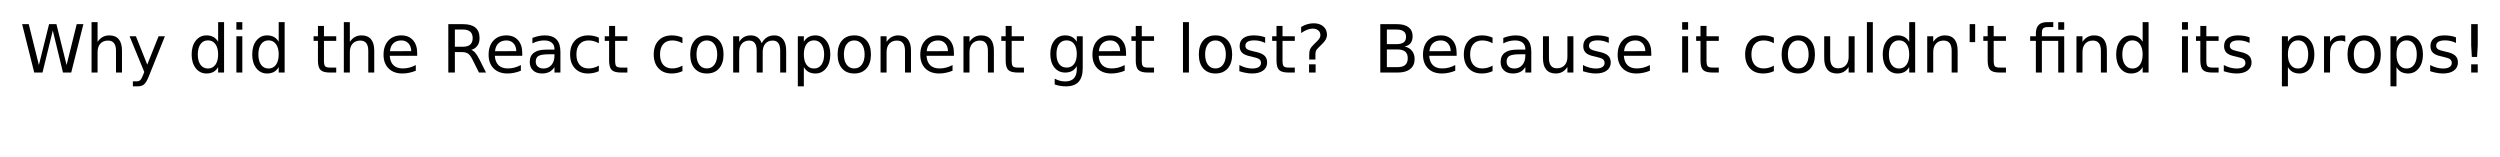 <?xml version="1.0" encoding="UTF-8"?>
<svg xmlns="http://www.w3.org/2000/svg" xmlns:xlink="http://www.w3.org/1999/xlink" width="1130pt" height="71pt" viewBox="0 0 1130 71" version="1.1">
<g id="surface21">
<rect x="0" y="0" width="1130" height="71" style="fill:rgb(100%,100%,100%);fill-opacity:1;stroke:none;"/>
<path style=" stroke:none;fill-rule:nonzero;fill:rgb(0%,0%,0%);fill-opacity:1;" d="M 10.004 10.918 L 12.988 10.918 L 17.582 29.402 L 22.176 10.918 L 25.504 10.918 L 30.098 29.402 L 34.676 10.918 L 37.691 10.918 L 32.191 32.793 L 28.473 32.793 L 23.863 13.809 L 19.207 32.793 L 15.473 32.793 Z M 55.137 22.887 L 55.137 32.793 L 52.434 32.793 L 52.434 22.98 C 52.434 21.43 52.129 20.27 51.527 19.496 C 50.922 18.727 50.016 18.34 48.809 18.34 C 47.348 18.34 46.199 18.805 45.355 19.73 C 44.52 20.66 44.105 21.926 44.105 23.527 L 44.105 32.793 L 41.387 32.793 L 41.387 9.996 L 44.105 9.996 L 44.105 18.934 C 44.75 17.945 45.512 17.211 46.387 16.73 C 47.262 16.242 48.266 15.996 49.402 15.996 C 51.285 15.996 52.715 16.582 53.684 17.746 C 54.652 18.914 55.137 20.629 55.137 22.887 Z M 67.336 34.324 C 66.574 36.27 65.828 37.543 65.102 38.137 C 64.383 38.73 63.418 39.027 62.211 39.027 L 60.055 39.027 L 60.055 36.777 L 61.633 36.777 C 62.371 36.777 62.945 36.598 63.352 36.246 C 63.766 35.902 64.227 35.074 64.727 33.762 L 65.211 32.527 L 58.57 16.387 L 61.43 16.387 L 66.555 29.215 L 71.68 16.387 L 74.539 16.387 Z M 98.594 18.871 L 98.594 9.996 L 101.281 9.996 L 101.281 32.793 L 98.594 32.793 L 98.594 30.324 C 98.031 31.305 97.316 32.035 96.453 32.512 C 95.586 32.98 94.547 33.215 93.328 33.215 C 91.348 33.215 89.734 32.426 88.484 30.84 C 87.242 29.258 86.625 27.18 86.625 24.605 C 86.625 22.023 87.242 19.945 88.484 18.371 C 89.734 16.789 91.348 15.996 93.328 15.996 C 94.547 15.996 95.586 16.238 96.453 16.715 C 97.316 17.184 98.031 17.902 98.594 18.871 Z M 89.406 24.605 C 89.406 26.586 89.812 28.145 90.625 29.277 C 91.445 30.402 92.57 30.965 94 30.965 C 95.414 30.965 96.535 30.402 97.359 29.277 C 98.18 28.145 98.594 26.586 98.594 24.605 C 98.594 22.629 98.18 21.074 97.359 19.949 C 96.535 18.816 95.414 18.246 94 18.246 C 92.57 18.246 91.445 18.816 90.625 19.949 C 89.812 21.074 89.406 22.629 89.406 24.605 Z M 106.844 16.387 L 109.531 16.387 L 109.531 32.793 L 106.844 32.793 Z M 106.844 9.996 L 109.531 9.996 L 109.531 13.418 L 106.844 13.418 Z M 125.973 18.871 L 125.973 9.996 L 128.66 9.996 L 128.66 32.793 L 125.973 32.793 L 125.973 30.324 C 125.41 31.305 124.695 32.035 123.832 32.512 C 122.965 32.98 121.926 33.215 120.707 33.215 C 118.727 33.215 117.113 32.426 115.863 30.84 C 114.621 29.258 114.004 27.18 114.004 24.605 C 114.004 22.023 114.621 19.945 115.863 18.371 C 117.113 16.789 118.727 15.996 120.707 15.996 C 121.926 15.996 122.965 16.238 123.832 16.715 C 124.695 17.184 125.41 17.902 125.973 18.871 Z M 116.785 24.605 C 116.785 26.586 117.191 28.145 118.004 29.277 C 118.824 30.402 119.949 30.965 121.379 30.965 C 122.793 30.965 123.914 30.402 124.738 29.277 C 125.559 28.145 125.973 26.586 125.973 24.605 C 125.973 22.629 125.559 21.074 124.738 19.949 C 123.914 18.816 122.793 18.246 121.379 18.246 C 119.949 18.246 118.824 18.816 118.004 19.949 C 117.191 21.074 116.785 22.629 116.785 24.605 Z M 146.43 11.73 L 146.43 16.387 L 151.977 16.387 L 151.977 18.48 L 146.43 18.48 L 146.43 27.387 C 146.43 28.723 146.609 29.582 146.977 29.965 C 147.34 30.352 148.086 30.543 149.211 30.543 L 151.977 30.543 L 151.977 32.793 L 149.211 32.793 C 147.125 32.793 145.688 32.41 144.898 31.637 C 144.105 30.855 143.711 29.441 143.711 27.387 L 143.711 18.48 L 141.742 18.48 L 141.742 16.387 L 143.711 16.387 L 143.711 11.73 Z M 169.16 22.887 L 169.16 32.793 L 166.457 32.793 L 166.457 22.98 C 166.457 21.43 166.152 20.27 165.551 19.496 C 164.945 18.727 164.039 18.34 162.832 18.34 C 161.371 18.34 160.223 18.805 159.379 19.73 C 158.543 20.66 158.129 21.926 158.129 23.527 L 158.129 32.793 L 155.41 32.793 L 155.41 9.996 L 158.129 9.996 L 158.129 18.934 C 158.773 17.945 159.535 17.211 160.41 16.73 C 161.285 16.242 162.289 15.996 163.426 15.996 C 165.309 15.996 166.738 16.582 167.707 17.746 C 168.676 18.914 169.16 20.629 169.16 22.887 Z M 188.562 23.918 L 188.562 25.23 L 176.172 25.23 C 176.285 27.086 176.844 28.504 177.844 29.48 C 178.844 30.449 180.238 30.934 182.031 30.934 C 183.062 30.934 184.062 30.809 185.031 30.559 C 186.008 30.301 186.977 29.914 187.938 29.402 L 187.938 31.965 C 186.969 32.371 185.973 32.68 184.953 32.887 C 183.941 33.105 182.914 33.215 181.875 33.215 C 179.25 33.215 177.172 32.457 175.641 30.934 C 174.117 29.414 173.359 27.352 173.359 24.746 C 173.359 22.059 174.082 19.93 175.531 18.355 C 176.977 16.785 178.938 15.996 181.406 15.996 C 183.613 15.996 185.359 16.707 186.641 18.121 C 187.922 19.539 188.562 21.473 188.562 23.918 Z M 185.875 23.121 C 185.852 21.652 185.438 20.48 184.625 19.605 C 183.82 18.723 182.758 18.277 181.438 18.277 C 179.926 18.277 178.719 18.707 177.812 19.559 C 176.914 20.402 176.398 21.598 176.266 23.137 Z M 213.008 22.543 C 213.641 22.754 214.258 23.211 214.852 23.918 C 215.453 24.617 216.062 25.582 216.68 26.809 L 219.68 32.793 L 216.492 32.793 L 213.695 27.184 C 212.977 25.715 212.277 24.742 211.602 24.262 C 210.922 23.785 209.996 23.543 208.82 23.543 L 205.602 23.543 L 205.602 32.793 L 202.633 32.793 L 202.633 10.918 L 209.32 10.918 C 211.82 10.918 213.684 11.445 214.914 12.496 C 216.141 13.539 216.758 15.113 216.758 17.215 C 216.758 18.602 216.434 19.746 215.789 20.652 C 215.152 21.559 214.227 22.191 213.008 22.543 Z M 205.602 13.355 L 205.602 21.121 L 209.32 21.121 C 210.746 21.121 211.824 20.793 212.555 20.137 C 213.281 19.473 213.648 18.496 213.648 17.215 C 213.648 15.945 213.281 14.988 212.555 14.34 C 211.824 13.684 210.746 13.355 209.32 13.355 Z M 236.055 23.918 L 236.055 25.23 L 223.664 25.23 C 223.777 27.086 224.336 28.504 225.336 29.48 C 226.336 30.449 227.73 30.934 229.523 30.934 C 230.555 30.934 231.555 30.809 232.523 30.559 C 233.5 30.301 234.469 29.914 235.43 29.402 L 235.43 31.965 C 234.461 32.371 233.465 32.68 232.445 32.887 C 231.434 33.105 230.406 33.215 229.367 33.215 C 226.742 33.215 224.664 32.457 223.133 30.934 C 221.609 29.414 220.852 27.352 220.852 24.746 C 220.852 22.059 221.574 19.93 223.023 18.355 C 224.469 16.785 226.43 15.996 228.898 15.996 C 231.105 15.996 232.852 16.707 234.133 18.121 C 235.414 19.539 236.055 21.473 236.055 23.918 Z M 233.367 23.121 C 233.344 21.652 232.93 20.48 232.117 19.605 C 231.312 18.723 230.25 18.277 228.93 18.277 C 227.418 18.277 226.211 18.707 225.305 19.559 C 224.406 20.402 223.891 21.598 223.758 23.137 Z M 247.934 24.543 C 245.754 24.543 244.246 24.793 243.402 25.293 C 242.566 25.793 242.152 26.645 242.152 27.84 C 242.152 28.801 242.465 29.559 243.09 30.121 C 243.723 30.684 244.582 30.965 245.668 30.965 C 247.156 30.965 248.355 30.434 249.262 29.371 C 250.168 28.309 250.621 26.902 250.621 25.152 L 250.621 24.543 Z M 253.309 23.434 L 253.309 32.793 L 250.621 32.793 L 250.621 30.309 C 250.004 31.301 249.234 32.035 248.309 32.512 C 247.391 32.98 246.27 33.215 244.949 33.215 C 243.27 33.215 241.934 32.746 240.934 31.809 C 239.941 30.863 239.449 29.598 239.449 28.012 C 239.449 26.168 240.066 24.777 241.309 23.84 C 242.547 22.902 244.391 22.434 246.84 22.434 L 250.621 22.434 L 250.621 22.168 C 250.621 20.93 250.207 19.973 249.387 19.293 C 248.574 18.617 247.434 18.277 245.965 18.277 C 245.027 18.277 244.109 18.395 243.215 18.621 C 242.328 18.84 241.473 19.176 240.652 19.621 L 240.652 17.137 C 241.641 16.754 242.598 16.465 243.527 16.277 C 244.453 16.09 245.355 15.996 246.23 15.996 C 248.605 15.996 250.375 16.613 251.543 17.84 C 252.719 19.07 253.309 20.934 253.309 23.434 Z M 270.676 17.012 L 270.676 19.543 C 269.902 19.117 269.133 18.801 268.363 18.59 C 267.602 18.383 266.832 18.277 266.051 18.277 C 264.301 18.277 262.941 18.836 261.973 19.949 C 261.012 21.055 260.535 22.605 260.535 24.605 C 260.535 26.605 261.012 28.164 261.973 29.277 C 262.941 30.383 264.301 30.934 266.051 30.934 C 266.832 30.934 267.602 30.832 268.363 30.621 C 269.133 30.414 269.902 30.098 270.676 29.668 L 270.676 32.168 C 269.914 32.512 269.133 32.773 268.332 32.949 C 267.527 33.125 266.676 33.215 265.77 33.215 C 263.289 33.215 261.32 32.441 259.863 30.887 C 258.414 29.336 257.691 27.242 257.691 24.605 C 257.691 21.93 258.426 19.824 259.895 18.293 C 261.363 16.762 263.379 15.996 265.941 15.996 C 266.762 15.996 267.57 16.082 268.363 16.246 C 269.152 16.414 269.926 16.668 270.676 17.012 Z M 278.031 11.73 L 278.031 16.387 L 283.578 16.387 L 283.578 18.48 L 278.031 18.48 L 278.031 27.387 C 278.031 28.723 278.211 29.582 278.578 29.965 C 278.941 30.352 279.688 30.543 280.812 30.543 L 283.578 30.543 L 283.578 32.793 L 280.812 32.793 C 278.727 32.793 277.289 32.41 276.5 31.637 C 275.707 30.855 275.312 29.441 275.312 27.387 L 275.312 18.48 L 273.344 18.48 L 273.344 16.387 L 275.312 16.387 L 275.312 11.73 Z M 308.469 17.012 L 308.469 19.543 C 307.695 19.117 306.926 18.801 306.156 18.59 C 305.395 18.383 304.625 18.277 303.844 18.277 C 302.094 18.277 300.734 18.836 299.766 19.949 C 298.805 21.055 298.328 22.605 298.328 24.605 C 298.328 26.605 298.805 28.164 299.766 29.277 C 300.734 30.383 302.094 30.934 303.844 30.934 C 304.625 30.934 305.395 30.832 306.156 30.621 C 306.926 30.414 307.695 30.098 308.469 29.668 L 308.469 32.168 C 307.707 32.512 306.926 32.773 306.125 32.949 C 305.32 33.125 304.469 33.215 303.562 33.215 C 301.082 33.215 299.113 32.441 297.656 30.887 C 296.207 29.336 295.484 27.242 295.484 24.605 C 295.484 21.93 296.219 19.824 297.688 18.293 C 299.156 16.762 301.172 15.996 303.734 15.996 C 304.555 15.996 305.363 16.082 306.156 16.246 C 306.945 16.414 307.719 16.668 308.469 17.012 Z M 319.508 18.277 C 318.059 18.277 316.914 18.84 316.07 19.965 C 315.234 21.09 314.82 22.637 314.82 24.605 C 314.82 26.566 315.234 28.113 316.07 29.246 C 316.902 30.371 318.047 30.934 319.508 30.934 C 320.945 30.934 322.078 30.367 322.914 29.23 C 323.758 28.098 324.18 26.555 324.18 24.605 C 324.18 22.66 323.758 21.117 322.914 19.98 C 322.078 18.848 320.945 18.277 319.508 18.277 Z M 319.508 15.996 C 321.852 15.996 323.688 16.758 325.023 18.277 C 326.367 19.801 327.039 21.91 327.039 24.605 C 327.039 27.293 326.367 29.402 325.023 30.934 C 323.688 32.457 321.852 33.215 319.508 33.215 C 317.152 33.215 315.309 32.457 313.977 30.934 C 312.641 29.402 311.977 27.293 311.977 24.605 C 311.977 21.91 312.641 19.801 313.977 18.277 C 315.309 16.758 317.152 15.996 319.508 15.996 Z M 344.27 19.543 C 344.945 18.324 345.754 17.43 346.691 16.855 C 347.629 16.285 348.73 15.996 350.004 15.996 C 351.711 15.996 353.027 16.598 353.957 17.793 C 354.883 18.98 355.348 20.68 355.348 22.887 L 355.348 32.793 L 352.645 32.793 L 352.645 22.98 C 352.645 21.41 352.363 20.242 351.801 19.48 C 351.246 18.723 350.398 18.34 349.254 18.34 C 347.855 18.34 346.754 18.805 345.941 19.73 C 345.137 20.66 344.738 21.926 344.738 23.527 L 344.738 32.793 L 342.02 32.793 L 342.02 22.98 C 342.02 21.398 341.738 20.23 341.176 19.48 C 340.621 18.723 339.77 18.34 338.613 18.34 C 337.227 18.34 336.129 18.809 335.316 19.746 C 334.512 20.676 334.113 21.934 334.113 23.527 L 334.113 32.793 L 331.395 32.793 L 331.395 16.387 L 334.113 16.387 L 334.113 18.934 C 334.727 17.934 335.461 17.195 336.316 16.715 C 337.18 16.238 338.199 15.996 339.379 15.996 C 340.574 15.996 341.59 16.301 342.426 16.902 C 343.258 17.508 343.871 18.387 344.27 19.543 Z M 363.336 30.324 L 363.336 39.027 L 360.617 39.027 L 360.617 16.387 L 363.336 16.387 L 363.336 18.871 C 363.898 17.902 364.609 17.184 365.477 16.715 C 366.34 16.238 367.371 15.996 368.57 15.996 C 370.57 15.996 372.188 16.789 373.43 18.371 C 374.68 19.945 375.305 22.023 375.305 24.605 C 375.305 27.18 374.68 29.258 373.43 30.84 C 372.188 32.426 370.57 33.215 368.57 33.215 C 367.371 33.215 366.34 32.98 365.477 32.512 C 364.609 32.035 363.898 31.305 363.336 30.324 Z M 372.508 24.605 C 372.508 22.629 372.094 21.074 371.273 19.949 C 370.461 18.816 369.34 18.246 367.914 18.246 C 366.484 18.246 365.367 18.816 364.555 19.949 C 363.742 21.074 363.336 22.629 363.336 24.605 C 363.336 26.586 363.742 28.145 364.555 29.277 C 365.367 30.402 366.484 30.965 367.914 30.965 C 369.34 30.965 370.461 30.402 371.273 29.277 C 372.094 28.145 372.508 26.586 372.508 24.605 Z M 386.133 18.277 C 384.684 18.277 383.539 18.84 382.695 19.965 C 381.859 21.09 381.445 22.637 381.445 24.605 C 381.445 26.566 381.859 28.113 382.695 29.246 C 383.527 30.371 384.672 30.934 386.133 30.934 C 387.57 30.934 388.703 30.367 389.539 29.23 C 390.383 28.098 390.805 26.555 390.805 24.605 C 390.805 22.66 390.383 21.117 389.539 19.98 C 388.703 18.848 387.57 18.277 386.133 18.277 Z M 386.133 15.996 C 388.477 15.996 390.312 16.758 391.648 18.277 C 392.992 19.801 393.664 21.91 393.664 24.605 C 393.664 27.293 392.992 29.402 391.648 30.934 C 390.312 32.457 388.477 33.215 386.133 33.215 C 383.777 33.215 381.934 32.457 380.602 30.934 C 379.266 29.402 378.602 27.293 378.602 24.605 C 378.602 21.91 379.266 19.801 380.602 18.277 C 381.934 16.758 383.777 15.996 386.133 15.996 Z M 411.766 22.887 L 411.766 32.793 L 409.062 32.793 L 409.062 22.98 C 409.062 21.43 408.758 20.27 408.156 19.496 C 407.551 18.727 406.645 18.34 405.438 18.34 C 403.977 18.34 402.828 18.805 401.984 19.73 C 401.148 20.66 400.734 21.926 400.734 23.527 L 400.734 32.793 L 398.016 32.793 L 398.016 16.387 L 400.734 16.387 L 400.734 18.934 C 401.379 17.945 402.141 17.211 403.016 16.73 C 403.891 16.242 404.895 15.996 406.031 15.996 C 407.914 15.996 409.344 16.582 410.312 17.746 C 411.281 18.914 411.766 20.629 411.766 22.887 Z M 431.172 23.918 L 431.172 25.23 L 418.781 25.23 C 418.895 27.086 419.453 28.504 420.453 29.48 C 421.453 30.449 422.848 30.934 424.641 30.934 C 425.672 30.934 426.672 30.809 427.641 30.559 C 428.617 30.301 429.586 29.914 430.547 29.402 L 430.547 31.965 C 429.578 32.371 428.582 32.68 427.562 32.887 C 426.551 33.105 425.523 33.215 424.484 33.215 C 421.859 33.215 419.781 32.457 418.25 30.934 C 416.727 29.414 415.969 27.352 415.969 24.746 C 415.969 22.059 416.691 19.93 418.141 18.355 C 419.586 16.785 421.547 15.996 424.016 15.996 C 426.223 15.996 427.969 16.707 429.25 18.121 C 430.531 19.539 431.172 21.473 431.172 23.918 Z M 428.484 23.121 C 428.461 21.652 428.047 20.48 427.234 19.605 C 426.43 18.723 425.367 18.277 424.047 18.277 C 422.535 18.277 421.328 18.707 420.422 19.559 C 419.523 20.402 419.008 21.598 418.875 23.137 Z M 449.238 22.887 L 449.238 32.793 L 446.535 32.793 L 446.535 22.98 C 446.535 21.43 446.23 20.27 445.629 19.496 C 445.023 18.727 444.117 18.34 442.91 18.34 C 441.449 18.34 440.301 18.805 439.457 19.73 C 438.621 20.66 438.207 21.926 438.207 23.527 L 438.207 32.793 L 435.488 32.793 L 435.488 16.387 L 438.207 16.387 L 438.207 18.934 C 438.852 17.945 439.613 17.211 440.488 16.73 C 441.363 16.242 442.367 15.996 443.504 15.996 C 445.387 15.996 446.816 16.582 447.785 17.746 C 448.754 18.914 449.238 20.629 449.238 22.887 Z M 457.281 11.73 L 457.281 16.387 L 462.828 16.387 L 462.828 18.48 L 457.281 18.48 L 457.281 27.387 C 457.281 28.723 457.461 29.582 457.828 29.965 C 458.191 30.352 458.938 30.543 460.062 30.543 L 462.828 30.543 L 462.828 32.793 L 460.062 32.793 C 457.977 32.793 456.539 32.41 455.75 31.637 C 454.957 30.855 454.562 29.441 454.562 27.387 L 454.562 18.48 L 452.594 18.48 L 452.594 16.387 L 454.562 16.387 L 454.562 11.73 Z M 486.707 24.402 C 486.707 22.445 486.301 20.93 485.488 19.855 C 484.684 18.785 483.559 18.246 482.113 18.246 C 480.664 18.246 479.535 18.785 478.723 19.855 C 477.918 20.93 477.52 22.445 477.52 24.402 C 477.52 26.34 477.918 27.852 478.723 28.934 C 479.535 30.008 480.664 30.543 482.113 30.543 C 483.559 30.543 484.684 30.008 485.488 28.934 C 486.301 27.852 486.707 26.34 486.707 24.402 Z M 489.395 30.762 C 489.395 33.551 488.773 35.625 487.535 36.98 C 486.293 38.344 484.398 39.027 481.848 39.027 C 480.898 39.027 480.004 38.953 479.16 38.809 C 478.316 38.672 477.504 38.457 476.723 38.168 L 476.723 35.543 C 477.504 35.98 478.277 36.297 479.051 36.496 C 479.832 36.703 480.617 36.809 481.41 36.809 C 483.18 36.809 484.504 36.344 485.379 35.418 C 486.262 34.5 486.707 33.109 486.707 31.246 L 486.707 29.902 C 486.145 30.871 485.43 31.598 484.566 32.074 C 483.699 32.555 482.66 32.793 481.441 32.793 C 479.43 32.793 477.809 32.027 476.582 30.496 C 475.352 28.965 474.738 26.934 474.738 24.402 C 474.738 21.863 475.352 19.824 476.582 18.293 C 477.809 16.762 479.43 15.996 481.441 15.996 C 482.66 15.996 483.699 16.238 484.566 16.715 C 485.43 17.195 486.145 17.914 486.707 18.871 L 486.707 16.387 L 489.395 16.387 Z M 508.984 23.918 L 508.984 25.23 L 496.594 25.23 C 496.707 27.086 497.266 28.504 498.266 29.48 C 499.266 30.449 500.66 30.934 502.453 30.934 C 503.484 30.934 504.484 30.809 505.453 30.559 C 506.43 30.301 507.398 29.914 508.359 29.402 L 508.359 31.965 C 507.391 32.371 506.395 32.68 505.375 32.887 C 504.363 33.105 503.336 33.215 502.297 33.215 C 499.672 33.215 497.594 32.457 496.062 30.934 C 494.539 29.414 493.781 27.352 493.781 24.746 C 493.781 22.059 494.504 19.93 495.953 18.355 C 497.398 16.785 499.359 15.996 501.828 15.996 C 504.035 15.996 505.781 16.707 507.062 18.121 C 508.344 19.539 508.984 21.473 508.984 23.918 Z M 506.297 23.121 C 506.273 21.652 505.859 20.48 505.047 19.605 C 504.242 18.723 503.18 18.277 501.859 18.277 C 500.348 18.277 499.141 18.707 498.234 19.559 C 497.336 20.402 496.82 21.598 496.688 23.137 Z M 516.082 11.73 L 516.082 16.387 L 521.629 16.387 L 521.629 18.48 L 516.082 18.48 L 516.082 27.387 C 516.082 28.723 516.262 29.582 516.629 29.965 C 516.992 30.352 517.738 30.543 518.863 30.543 L 521.629 30.543 L 521.629 32.793 L 518.863 32.793 C 516.777 32.793 515.34 32.41 514.551 31.637 C 513.758 30.855 513.363 29.441 513.363 27.387 L 513.363 18.48 L 511.395 18.48 L 511.395 16.387 L 513.363 16.387 L 513.363 11.73 Z M 534.707 9.996 L 537.395 9.996 L 537.395 32.793 L 534.707 32.793 Z M 549.402 18.277 C 547.953 18.277 546.809 18.84 545.965 19.965 C 545.129 21.09 544.715 22.637 544.715 24.605 C 544.715 26.566 545.129 28.113 545.965 29.246 C 546.797 30.371 547.941 30.934 549.402 30.934 C 550.84 30.934 551.973 30.367 552.809 29.23 C 553.652 28.098 554.074 26.555 554.074 24.605 C 554.074 22.66 553.652 21.117 552.809 19.98 C 551.973 18.848 550.84 18.277 549.402 18.277 Z M 549.402 15.996 C 551.746 15.996 553.582 16.758 554.918 18.277 C 556.262 19.801 556.934 21.91 556.934 24.605 C 556.934 27.293 556.262 29.402 554.918 30.934 C 553.582 32.457 551.746 33.215 549.402 33.215 C 547.047 33.215 545.203 32.457 543.871 30.934 C 542.535 29.402 541.871 27.293 541.871 24.605 C 541.871 21.91 542.535 19.801 543.871 18.277 C 545.203 16.758 547.047 15.996 549.402 15.996 Z M 571.852 16.871 L 571.852 19.418 C 571.09 19.035 570.297 18.742 569.477 18.543 C 568.664 18.348 567.812 18.246 566.93 18.246 C 565.594 18.246 564.59 18.457 563.914 18.871 C 563.246 19.277 562.914 19.895 562.914 20.715 C 562.914 21.34 563.152 21.832 563.633 22.184 C 564.109 22.539 565.074 22.879 566.523 23.199 L 567.445 23.402 C 569.359 23.809 570.719 24.387 571.523 25.137 C 572.336 25.887 572.742 26.93 572.742 28.262 C 572.742 29.793 572.137 31.004 570.93 31.887 C 569.719 32.773 568.062 33.215 565.961 33.215 C 565.074 33.215 564.152 33.125 563.195 32.949 C 562.246 32.785 561.246 32.535 560.195 32.199 L 560.195 29.402 C 561.195 29.926 562.172 30.316 563.133 30.574 C 564.102 30.836 565.059 30.965 566.008 30.965 C 567.277 30.965 568.25 30.746 568.93 30.309 C 569.617 29.871 569.961 29.258 569.961 28.465 C 569.961 27.738 569.715 27.18 569.227 26.793 C 568.734 26.398 567.652 26.02 565.977 25.652 L 565.039 25.434 C 563.371 25.09 562.168 24.555 561.43 23.824 C 560.688 23.098 560.32 22.098 560.32 20.824 C 560.32 19.285 560.867 18.098 561.961 17.262 C 563.055 16.418 564.605 15.996 566.617 15.996 C 567.605 15.996 568.539 16.07 569.414 16.215 C 570.297 16.363 571.109 16.582 571.852 16.871 Z M 579.699 11.73 L 579.699 16.387 L 585.246 16.387 L 585.246 18.48 L 579.699 18.48 L 579.699 27.387 C 579.699 28.723 579.879 29.582 580.246 29.965 C 580.609 30.352 581.355 30.543 582.48 30.543 L 585.246 30.543 L 585.246 32.793 L 582.48 32.793 C 580.395 32.793 578.957 32.41 578.168 31.637 C 577.375 30.855 576.98 29.441 576.98 27.387 L 576.98 18.48 L 575.012 18.48 L 575.012 16.387 L 576.98 16.387 L 576.98 11.73 Z M 591.695 29.074 L 594.664 29.074 L 594.664 32.793 L 591.695 32.793 Z M 594.57 26.918 L 591.773 26.918 L 591.773 24.668 C 591.773 23.68 591.906 22.867 592.18 22.23 C 592.461 21.598 593.039 20.855 593.914 20.012 L 595.227 18.715 C 595.789 18.195 596.195 17.707 596.445 17.246 C 596.695 16.789 596.82 16.32 596.82 15.84 C 596.82 14.977 596.496 14.277 595.852 13.746 C 595.215 13.207 594.371 12.934 593.32 12.934 C 592.547 12.934 591.727 13.105 590.852 13.449 C 589.977 13.785 589.062 14.277 588.117 14.934 L 588.117 12.184 C 589.031 11.621 589.961 11.207 590.898 10.934 C 591.844 10.664 592.82 10.527 593.82 10.527 C 595.621 10.527 597.062 11.004 598.148 11.949 C 599.242 12.898 599.789 14.148 599.789 15.699 C 599.789 16.441 599.609 17.148 599.258 17.824 C 598.914 18.492 598.297 19.242 597.414 20.074 L 596.133 21.34 C 595.672 21.801 595.344 22.16 595.148 22.418 C 594.961 22.68 594.828 22.93 594.758 23.168 C 594.695 23.379 594.648 23.629 594.617 23.918 C 594.586 24.211 594.57 24.613 594.57 25.121 Z M 626.863 22.355 L 626.863 30.355 L 631.613 30.355 C 633.195 30.355 634.371 30.027 635.145 29.371 C 635.914 28.715 636.301 27.707 636.301 26.34 C 636.301 24.977 635.914 23.973 635.145 23.324 C 634.371 22.68 633.195 22.355 631.613 22.355 Z M 626.863 13.355 L 626.863 19.949 L 631.238 19.949 C 632.684 19.949 633.762 19.68 634.473 19.137 C 635.18 18.598 635.535 17.77 635.535 16.652 C 635.535 15.551 635.18 14.727 634.473 14.184 C 633.762 13.633 632.684 13.355 631.238 13.355 Z M 623.895 10.918 L 631.457 10.918 C 633.715 10.918 635.457 11.387 636.676 12.324 C 637.895 13.262 638.504 14.598 638.504 16.324 C 638.504 17.668 638.191 18.738 637.566 19.527 C 636.941 20.32 636.023 20.809 634.816 20.996 C 636.273 21.309 637.402 21.965 638.207 22.965 C 639.008 23.957 639.41 25.191 639.41 26.668 C 639.41 28.629 638.742 30.137 637.41 31.199 C 636.086 32.262 634.199 32.793 631.754 32.793 L 623.895 32.793 Z M 658.398 23.918 L 658.398 25.23 L 646.008 25.23 C 646.121 27.086 646.68 28.504 647.68 29.48 C 648.68 30.449 650.074 30.934 651.867 30.934 C 652.898 30.934 653.898 30.809 654.867 30.559 C 655.844 30.301 656.812 29.914 657.773 29.402 L 657.773 31.965 C 656.805 32.371 655.809 32.68 654.789 32.887 C 653.777 33.105 652.75 33.215 651.711 33.215 C 649.086 33.215 647.008 32.457 645.477 30.934 C 643.953 29.414 643.195 27.352 643.195 24.746 C 643.195 22.059 643.918 19.93 645.367 18.355 C 646.812 16.785 648.773 15.996 651.242 15.996 C 653.449 15.996 655.195 16.707 656.477 18.121 C 657.758 19.539 658.398 21.473 658.398 23.918 Z M 655.711 23.121 C 655.688 21.652 655.273 20.48 654.461 19.605 C 653.656 18.723 652.594 18.277 651.273 18.277 C 649.762 18.277 648.555 18.707 647.648 19.559 C 646.75 20.402 646.234 21.598 646.102 23.137 Z M 674.637 17.012 L 674.637 19.543 C 673.863 19.117 673.094 18.801 672.324 18.59 C 671.562 18.383 670.793 18.277 670.012 18.277 C 668.262 18.277 666.902 18.836 665.934 19.949 C 664.973 21.055 664.496 22.605 664.496 24.605 C 664.496 26.605 664.973 28.164 665.934 29.277 C 666.902 30.383 668.262 30.934 670.012 30.934 C 670.793 30.934 671.562 30.832 672.324 30.621 C 673.094 30.414 673.863 30.098 674.637 29.668 L 674.637 32.168 C 673.875 32.512 673.094 32.773 672.293 32.949 C 671.488 33.125 670.637 33.215 669.73 33.215 C 667.25 33.215 665.281 32.441 663.824 30.887 C 662.375 29.336 661.652 27.242 661.652 24.605 C 661.652 21.93 662.387 19.824 663.855 18.293 C 665.324 16.762 667.34 15.996 669.902 15.996 C 670.723 15.996 671.531 16.082 672.324 16.246 C 673.113 16.414 673.887 16.668 674.637 17.012 Z M 686.77 24.543 C 684.59 24.543 683.082 24.793 682.238 25.293 C 681.402 25.793 680.988 26.645 680.988 27.84 C 680.988 28.801 681.301 29.559 681.926 30.121 C 682.559 30.684 683.418 30.965 684.504 30.965 C 685.992 30.965 687.191 30.434 688.098 29.371 C 689.004 28.309 689.457 26.902 689.457 25.152 L 689.457 24.543 Z M 692.145 23.434 L 692.145 32.793 L 689.457 32.793 L 689.457 30.309 C 688.84 31.301 688.07 32.035 687.145 32.512 C 686.227 32.98 685.105 33.215 683.785 33.215 C 682.105 33.215 680.77 32.746 679.77 31.809 C 678.777 30.863 678.285 29.598 678.285 28.012 C 678.285 26.168 678.902 24.777 680.145 23.84 C 681.383 22.902 683.227 22.434 685.676 22.434 L 689.457 22.434 L 689.457 22.168 C 689.457 20.93 689.043 19.973 688.223 19.293 C 687.41 18.617 686.27 18.277 684.801 18.277 C 683.863 18.277 682.945 18.395 682.051 18.621 C 681.164 18.84 680.309 19.176 679.488 19.621 L 679.488 17.137 C 680.477 16.754 681.434 16.465 682.363 16.277 C 683.289 16.09 684.191 15.996 685.066 15.996 C 687.441 15.996 689.211 16.613 690.379 17.84 C 691.555 19.07 692.145 20.934 692.145 23.434 Z M 697.422 26.324 L 697.422 16.387 L 700.125 16.387 L 700.125 26.215 C 700.125 27.77 700.426 28.934 701.031 29.715 C 701.633 30.488 702.539 30.871 703.75 30.871 C 705.207 30.871 706.359 30.41 707.203 29.48 C 708.047 28.555 708.469 27.289 708.469 25.684 L 708.469 16.387 L 711.172 16.387 L 711.172 32.793 L 708.469 32.793 L 708.469 30.277 C 707.812 31.27 707.051 32.008 706.188 32.496 C 705.32 32.973 704.32 33.215 703.188 33.215 C 701.301 33.215 699.867 32.633 698.891 31.465 C 697.91 30.289 697.422 28.574 697.422 26.324 Z M 704.203 15.996 Z M 727.168 16.871 L 727.168 19.418 C 726.406 19.035 725.613 18.742 724.793 18.543 C 723.98 18.348 723.129 18.246 722.246 18.246 C 720.91 18.246 719.906 18.457 719.23 18.871 C 718.562 19.277 718.23 19.895 718.23 20.715 C 718.23 21.34 718.469 21.832 718.949 22.184 C 719.426 22.539 720.391 22.879 721.84 23.199 L 722.762 23.402 C 724.676 23.809 726.035 24.387 726.84 25.137 C 727.652 25.887 728.059 26.93 728.059 28.262 C 728.059 29.793 727.453 31.004 726.246 31.887 C 725.035 32.773 723.379 33.215 721.277 33.215 C 720.391 33.215 719.469 33.125 718.512 32.949 C 717.562 32.785 716.562 32.535 715.512 32.199 L 715.512 29.402 C 716.512 29.926 717.488 30.316 718.449 30.574 C 719.418 30.836 720.375 30.965 721.324 30.965 C 722.594 30.965 723.566 30.746 724.246 30.309 C 724.934 29.871 725.277 29.258 725.277 28.465 C 725.277 27.738 725.031 27.18 724.543 26.793 C 724.051 26.398 722.969 26.02 721.293 25.652 L 720.355 25.434 C 718.688 25.09 717.484 24.555 716.746 23.824 C 716.004 23.098 715.637 22.098 715.637 20.824 C 715.637 19.285 716.184 18.098 717.277 17.262 C 718.371 16.418 719.922 15.996 721.934 15.996 C 722.922 15.996 723.855 16.07 724.73 16.215 C 725.613 16.363 726.426 16.582 727.168 16.871 Z M 746.375 23.918 L 746.375 25.23 L 733.984 25.23 C 734.098 27.086 734.656 28.504 735.656 29.48 C 736.656 30.449 738.051 30.934 739.844 30.934 C 740.875 30.934 741.875 30.809 742.844 30.559 C 743.82 30.301 744.789 29.914 745.75 29.402 L 745.75 31.965 C 744.781 32.371 743.785 32.68 742.766 32.887 C 741.754 33.105 740.727 33.215 739.688 33.215 C 737.062 33.215 734.984 32.457 733.453 30.934 C 731.93 29.414 731.172 27.352 731.172 24.746 C 731.172 22.059 731.895 19.93 733.344 18.355 C 734.789 16.785 736.75 15.996 739.219 15.996 C 741.426 15.996 743.172 16.707 744.453 18.121 C 745.734 19.539 746.375 21.473 746.375 23.918 Z M 743.688 23.121 C 743.664 21.652 743.25 20.48 742.438 19.605 C 741.633 18.723 740.57 18.277 739.25 18.277 C 737.738 18.277 736.531 18.707 735.625 19.559 C 734.727 20.402 734.211 21.598 734.078 23.137 Z M 760.336 16.387 L 763.023 16.387 L 763.023 32.793 L 760.336 32.793 Z M 760.336 9.996 L 763.023 9.996 L 763.023 13.418 L 760.336 13.418 Z M 771.344 11.73 L 771.344 16.387 L 776.891 16.387 L 776.891 18.48 L 771.344 18.48 L 771.344 27.387 C 771.344 28.723 771.523 29.582 771.891 29.965 C 772.254 30.352 773 30.543 774.125 30.543 L 776.891 30.543 L 776.891 32.793 L 774.125 32.793 C 772.039 32.793 770.602 32.41 769.812 31.637 C 769.02 30.855 768.625 29.441 768.625 27.387 L 768.625 18.48 L 766.656 18.48 L 766.656 16.387 L 768.625 16.387 L 768.625 11.73 Z M 801.785 17.012 L 801.785 19.543 C 801.012 19.117 800.242 18.801 799.473 18.59 C 798.711 18.383 797.941 18.277 797.16 18.277 C 795.41 18.277 794.051 18.836 793.082 19.949 C 792.121 21.055 791.645 22.605 791.645 24.605 C 791.645 26.605 792.121 28.164 793.082 29.277 C 794.051 30.383 795.41 30.934 797.16 30.934 C 797.941 30.934 798.711 30.832 799.473 30.621 C 800.242 30.414 801.012 30.098 801.785 29.668 L 801.785 32.168 C 801.023 32.512 800.242 32.773 799.441 32.949 C 798.637 33.125 797.785 33.215 796.879 33.215 C 794.398 33.215 792.43 32.441 790.973 30.887 C 789.523 29.336 788.801 27.242 788.801 24.605 C 788.801 21.93 789.535 19.824 791.004 18.293 C 792.473 16.762 794.488 15.996 797.051 15.996 C 797.871 15.996 798.68 16.082 799.473 16.246 C 800.262 16.414 801.035 16.668 801.785 17.012 Z M 812.824 18.277 C 811.375 18.277 810.23 18.84 809.387 19.965 C 808.551 21.09 808.137 22.637 808.137 24.605 C 808.137 26.566 808.551 28.113 809.387 29.246 C 810.219 30.371 811.363 30.934 812.824 30.934 C 814.262 30.934 815.395 30.367 816.23 29.23 C 817.074 28.098 817.496 26.555 817.496 24.605 C 817.496 22.66 817.074 21.117 816.23 19.98 C 815.395 18.848 814.262 18.277 812.824 18.277 Z M 812.824 15.996 C 815.168 15.996 817.004 16.758 818.34 18.277 C 819.684 19.801 820.355 21.91 820.355 24.605 C 820.355 27.293 819.684 29.402 818.34 30.934 C 817.004 32.457 815.168 33.215 812.824 33.215 C 810.469 33.215 808.625 32.457 807.293 30.934 C 805.957 29.402 805.293 27.293 805.293 24.605 C 805.293 21.91 805.957 19.801 807.293 18.277 C 808.625 16.758 810.469 15.996 812.824 15.996 Z M 824.539 26.324 L 824.539 16.387 L 827.242 16.387 L 827.242 26.215 C 827.242 27.77 827.543 28.934 828.148 29.715 C 828.75 30.488 829.656 30.871 830.867 30.871 C 832.324 30.871 833.477 30.41 834.32 29.48 C 835.164 28.555 835.586 27.289 835.586 25.684 L 835.586 16.387 L 838.289 16.387 L 838.289 32.793 L 835.586 32.793 L 835.586 30.277 C 834.93 31.27 834.168 32.008 833.305 32.496 C 832.438 32.973 831.438 33.215 830.305 33.215 C 828.418 33.215 826.984 32.633 826.008 31.465 C 825.027 30.289 824.539 28.574 824.539 26.324 Z M 831.32 15.996 Z M 843.836 9.996 L 846.523 9.996 L 846.523 32.793 L 843.836 32.793 Z M 862.965 18.871 L 862.965 9.996 L 865.652 9.996 L 865.652 32.793 L 862.965 32.793 L 862.965 30.324 C 862.402 31.305 861.688 32.035 860.824 32.512 C 859.957 32.98 858.918 33.215 857.699 33.215 C 855.719 33.215 854.105 32.426 852.855 30.84 C 851.613 29.258 850.996 27.18 850.996 24.605 C 850.996 22.023 851.613 19.945 852.855 18.371 C 854.105 16.789 855.719 15.996 857.699 15.996 C 858.918 15.996 859.957 16.238 860.824 16.715 C 861.688 17.184 862.402 17.902 862.965 18.871 Z M 853.777 24.605 C 853.777 26.586 854.184 28.145 854.996 29.277 C 855.816 30.402 856.941 30.965 858.371 30.965 C 859.785 30.965 860.906 30.402 861.73 29.277 C 862.551 28.145 862.965 26.586 862.965 24.605 C 862.965 22.629 862.551 21.074 861.73 19.949 C 860.906 18.816 859.785 18.246 858.371 18.246 C 856.941 18.246 855.816 18.816 854.996 19.949 C 854.184 21.074 853.777 22.629 853.777 24.605 Z M 884.852 22.887 L 884.852 32.793 L 882.148 32.793 L 882.148 22.98 C 882.148 21.43 881.844 20.27 881.242 19.496 C 880.637 18.727 879.73 18.34 878.523 18.34 C 877.062 18.34 875.914 18.805 875.07 19.73 C 874.234 20.66 873.82 21.926 873.82 23.527 L 873.82 32.793 L 871.102 32.793 L 871.102 16.387 L 873.82 16.387 L 873.82 18.934 C 874.465 17.945 875.227 17.211 876.102 16.73 C 876.977 16.242 877.98 15.996 879.117 15.996 C 881 15.996 882.43 16.582 883.398 17.746 C 884.367 18.914 884.852 20.629 884.852 22.887 Z M 892.773 10.918 L 892.773 19.059 L 890.289 19.059 L 890.289 10.918 Z M 901.145 11.73 L 901.145 16.387 L 906.691 16.387 L 906.691 18.48 L 901.145 18.48 L 901.145 27.387 C 901.145 28.723 901.324 29.582 901.691 29.965 C 902.055 30.352 902.801 30.543 903.926 30.543 L 906.691 30.543 L 906.691 32.793 L 903.926 32.793 C 901.84 32.793 900.402 32.41 899.613 31.637 C 898.82 30.855 898.426 29.441 898.426 27.387 L 898.426 18.48 L 896.457 18.48 L 896.457 16.387 L 898.426 16.387 L 898.426 11.73 Z M 933.023 16.387 L 933.023 32.793 L 930.32 32.793 L 930.32 18.48 L 922.93 18.48 L 922.93 32.793 L 920.211 32.793 L 920.211 18.48 L 917.633 18.48 L 917.633 16.387 L 920.211 16.387 L 920.211 15.246 C 920.211 13.457 920.633 12.133 921.477 11.277 C 922.32 10.426 923.617 9.996 925.367 9.996 L 928.086 9.996 L 928.086 12.246 L 925.508 12.246 C 924.539 12.246 923.867 12.445 923.492 12.84 C 923.117 13.227 922.93 13.926 922.93 14.934 L 922.93 16.387 Z M 930.32 10.027 L 933.023 10.027 L 933.023 13.449 L 930.32 13.449 Z M 952.309 22.887 L 952.309 32.793 L 949.605 32.793 L 949.605 22.98 C 949.605 21.43 949.301 20.27 948.699 19.496 C 948.094 18.727 947.188 18.34 945.98 18.34 C 944.52 18.34 943.371 18.805 942.527 19.73 C 941.691 20.66 941.277 21.926 941.277 23.527 L 941.277 32.793 L 938.559 32.793 L 938.559 16.387 L 941.277 16.387 L 941.277 18.934 C 941.922 17.945 942.684 17.211 943.559 16.73 C 944.434 16.242 945.438 15.996 946.574 15.996 C 948.457 15.996 949.887 16.582 950.855 17.746 C 951.824 18.914 952.309 20.629 952.309 22.887 Z M 968.477 18.871 L 968.477 9.996 L 971.164 9.996 L 971.164 32.793 L 968.477 32.793 L 968.477 30.324 C 967.914 31.305 967.199 32.035 966.336 32.512 C 965.469 32.98 964.43 33.215 963.211 33.215 C 961.23 33.215 959.617 32.426 958.367 30.84 C 957.125 29.258 956.508 27.18 956.508 24.605 C 956.508 22.023 957.125 19.945 958.367 18.371 C 959.617 16.789 961.23 15.996 963.211 15.996 C 964.43 15.996 965.469 16.238 966.336 16.715 C 967.199 17.184 967.914 17.902 968.477 18.871 Z M 959.289 24.605 C 959.289 26.586 959.695 28.145 960.508 29.277 C 961.328 30.402 962.453 30.965 963.883 30.965 C 965.297 30.965 966.418 30.402 967.242 29.277 C 968.062 28.145 968.477 26.586 968.477 24.605 C 968.477 22.629 968.062 21.074 967.242 19.949 C 966.418 18.816 965.297 18.246 963.883 18.246 C 962.453 18.246 961.328 18.816 960.508 19.949 C 959.695 21.074 959.289 22.629 959.289 24.605 Z M 986.262 16.387 L 988.949 16.387 L 988.949 32.793 L 986.262 32.793 Z M 986.262 9.996 L 988.949 9.996 L 988.949 13.418 L 986.262 13.418 Z M 997.266 11.73 L 997.266 16.387 L 1002.812 16.387 L 1002.812 18.48 L 997.266 18.48 L 997.266 27.387 C 997.266 28.723 997.445 29.582 997.812 29.965 C 998.176 30.352 998.922 30.543 1000.047 30.543 L 1002.812 30.543 L 1002.812 32.793 L 1000.047 32.793 C 997.961 32.793 996.523 32.41 995.734 31.637 C 994.941 30.855 994.547 29.441 994.547 27.387 L 994.547 18.48 L 992.578 18.48 L 992.578 16.387 L 994.547 16.387 L 994.547 11.73 Z M 1016.812 16.871 L 1016.812 19.418 C 1016.051 19.035 1015.258 18.742 1014.438 18.543 C 1013.625 18.348 1012.773 18.246 1011.891 18.246 C 1010.555 18.246 1009.551 18.457 1008.875 18.871 C 1008.207 19.277 1007.875 19.895 1007.875 20.715 C 1007.875 21.34 1008.113 21.832 1008.594 22.184 C 1009.07 22.539 1010.035 22.879 1011.484 23.199 L 1012.406 23.402 C 1014.32 23.809 1015.68 24.387 1016.484 25.137 C 1017.297 25.887 1017.703 26.93 1017.703 28.262 C 1017.703 29.793 1017.098 31.004 1015.891 31.887 C 1014.68 32.773 1013.023 33.215 1010.922 33.215 C 1010.035 33.215 1009.113 33.125 1008.156 32.949 C 1007.207 32.785 1006.207 32.535 1005.156 32.199 L 1005.156 29.402 C 1006.156 29.926 1007.133 30.316 1008.094 30.574 C 1009.062 30.836 1010.02 30.965 1010.969 30.965 C 1012.238 30.965 1013.211 30.746 1013.891 30.309 C 1014.578 29.871 1014.922 29.258 1014.922 28.465 C 1014.922 27.738 1014.676 27.18 1014.188 26.793 C 1013.695 26.398 1012.613 26.02 1010.938 25.652 L 1010 25.434 C 1008.332 25.09 1007.129 24.555 1006.391 23.824 C 1005.648 23.098 1005.281 22.098 1005.281 20.824 C 1005.281 19.285 1005.828 18.098 1006.922 17.262 C 1008.016 16.418 1009.566 15.996 1011.578 15.996 C 1012.566 15.996 1013.5 16.07 1014.375 16.215 C 1015.258 16.363 1016.07 16.582 1016.812 16.871 Z M 1034.133 30.324 L 1034.133 39.027 L 1031.414 39.027 L 1031.414 16.387 L 1034.133 16.387 L 1034.133 18.871 C 1034.695 17.902 1035.406 17.184 1036.273 16.715 C 1037.137 16.238 1038.168 15.996 1039.367 15.996 C 1041.367 15.996 1042.984 16.789 1044.227 18.371 C 1045.477 19.945 1046.102 22.023 1046.102 24.605 C 1046.102 27.18 1045.477 29.258 1044.227 30.84 C 1042.984 32.426 1041.367 33.215 1039.367 33.215 C 1038.168 33.215 1037.137 32.98 1036.273 32.512 C 1035.406 32.035 1034.695 31.305 1034.133 30.324 Z M 1043.305 24.605 C 1043.305 22.629 1042.891 21.074 1042.07 19.949 C 1041.258 18.816 1040.137 18.246 1038.711 18.246 C 1037.281 18.246 1036.164 18.816 1035.352 19.949 C 1034.539 21.074 1034.133 22.629 1034.133 24.605 C 1034.133 26.586 1034.539 28.145 1035.352 29.277 C 1036.164 30.402 1037.281 30.965 1038.711 30.965 C 1040.137 30.965 1041.258 30.402 1042.07 29.277 C 1042.891 28.145 1043.305 26.586 1043.305 24.605 Z M 1060.066 18.902 C 1059.762 18.727 1059.434 18.598 1059.082 18.512 C 1058.727 18.43 1058.336 18.387 1057.91 18.387 C 1056.379 18.387 1055.207 18.887 1054.395 19.887 C 1053.582 20.879 1053.176 22.301 1053.176 24.152 L 1053.176 32.793 L 1050.457 32.793 L 1050.457 16.387 L 1053.176 16.387 L 1053.176 18.934 C 1053.738 17.934 1054.473 17.195 1055.379 16.715 C 1056.293 16.238 1057.398 15.996 1058.691 15.996 C 1058.879 15.996 1059.082 16.008 1059.301 16.027 C 1059.527 16.051 1059.777 16.086 1060.051 16.137 Z M 1068.602 18.277 C 1067.152 18.277 1066.008 18.84 1065.164 19.965 C 1064.328 21.09 1063.914 22.637 1063.914 24.605 C 1063.914 26.566 1064.328 28.113 1065.164 29.246 C 1065.996 30.371 1067.141 30.934 1068.602 30.934 C 1070.039 30.934 1071.172 30.367 1072.008 29.23 C 1072.852 28.098 1073.273 26.555 1073.273 24.605 C 1073.273 22.66 1072.852 21.117 1072.008 19.98 C 1071.172 18.848 1070.039 18.277 1068.602 18.277 Z M 1068.602 15.996 C 1070.945 15.996 1072.781 16.758 1074.117 18.277 C 1075.461 19.801 1076.133 21.91 1076.133 24.605 C 1076.133 27.293 1075.461 29.402 1074.117 30.934 C 1072.781 32.457 1070.945 33.215 1068.602 33.215 C 1066.246 33.215 1064.402 32.457 1063.07 30.934 C 1061.734 29.402 1061.07 27.293 1061.07 24.605 C 1061.07 21.91 1061.734 19.801 1063.07 18.277 C 1064.402 16.758 1066.246 15.996 1068.602 15.996 Z M 1083.207 30.324 L 1083.207 39.027 L 1080.488 39.027 L 1080.488 16.387 L 1083.207 16.387 L 1083.207 18.871 C 1083.77 17.902 1084.48 17.184 1085.348 16.715 C 1086.211 16.238 1087.242 15.996 1088.441 15.996 C 1090.441 15.996 1092.059 16.789 1093.301 18.371 C 1094.551 19.945 1095.176 22.023 1095.176 24.605 C 1095.176 27.18 1094.551 29.258 1093.301 30.84 C 1092.059 32.426 1090.441 33.215 1088.441 33.215 C 1087.242 33.215 1086.211 32.98 1085.348 32.512 C 1084.48 32.035 1083.77 31.305 1083.207 30.324 Z M 1092.379 24.605 C 1092.379 22.629 1091.965 21.074 1091.145 19.949 C 1090.332 18.816 1089.211 18.246 1087.785 18.246 C 1086.355 18.246 1085.238 18.816 1084.426 19.949 C 1083.613 21.074 1083.207 22.629 1083.207 24.605 C 1083.207 26.586 1083.613 28.145 1084.426 29.277 C 1085.238 30.402 1086.355 30.965 1087.785 30.965 C 1089.211 30.965 1090.332 30.402 1091.145 29.277 C 1091.965 28.145 1092.379 26.586 1092.379 24.605 Z M 1110.094 16.871 L 1110.094 19.418 C 1109.332 19.035 1108.539 18.742 1107.719 18.543 C 1106.906 18.348 1106.055 18.246 1105.172 18.246 C 1103.836 18.246 1102.832 18.457 1102.156 18.871 C 1101.488 19.277 1101.156 19.895 1101.156 20.715 C 1101.156 21.34 1101.395 21.832 1101.875 22.184 C 1102.352 22.539 1103.316 22.879 1104.766 23.199 L 1105.688 23.402 C 1107.602 23.809 1108.961 24.387 1109.766 25.137 C 1110.578 25.887 1110.984 26.93 1110.984 28.262 C 1110.984 29.793 1110.379 31.004 1109.172 31.887 C 1107.961 32.773 1106.305 33.215 1104.203 33.215 C 1103.316 33.215 1102.395 33.125 1101.438 32.949 C 1100.488 32.785 1099.488 32.535 1098.438 32.199 L 1098.438 29.402 C 1099.438 29.926 1100.414 30.316 1101.375 30.574 C 1102.344 30.836 1103.301 30.965 1104.25 30.965 C 1105.52 30.965 1106.492 30.746 1107.172 30.309 C 1107.859 29.871 1108.203 29.258 1108.203 28.465 C 1108.203 27.738 1107.957 27.18 1107.469 26.793 C 1106.977 26.398 1105.895 26.02 1104.219 25.652 L 1103.281 25.434 C 1101.613 25.09 1100.41 24.555 1099.672 23.824 C 1098.93 23.098 1098.562 22.098 1098.562 20.824 C 1098.562 19.285 1099.109 18.098 1100.203 17.262 C 1101.297 16.418 1102.848 15.996 1104.859 15.996 C 1105.848 15.996 1106.781 16.07 1107.656 16.215 C 1108.539 16.363 1109.352 16.582 1110.094 16.871 Z M 1116.973 29.074 L 1119.941 29.074 L 1119.941 32.793 L 1116.973 32.793 Z M 1116.973 10.918 L 1119.941 10.918 L 1119.941 20.512 L 1119.645 25.746 L 1117.27 25.746 L 1116.973 20.512 Z M 9.004 4.945 "/>
</g>
</svg>
